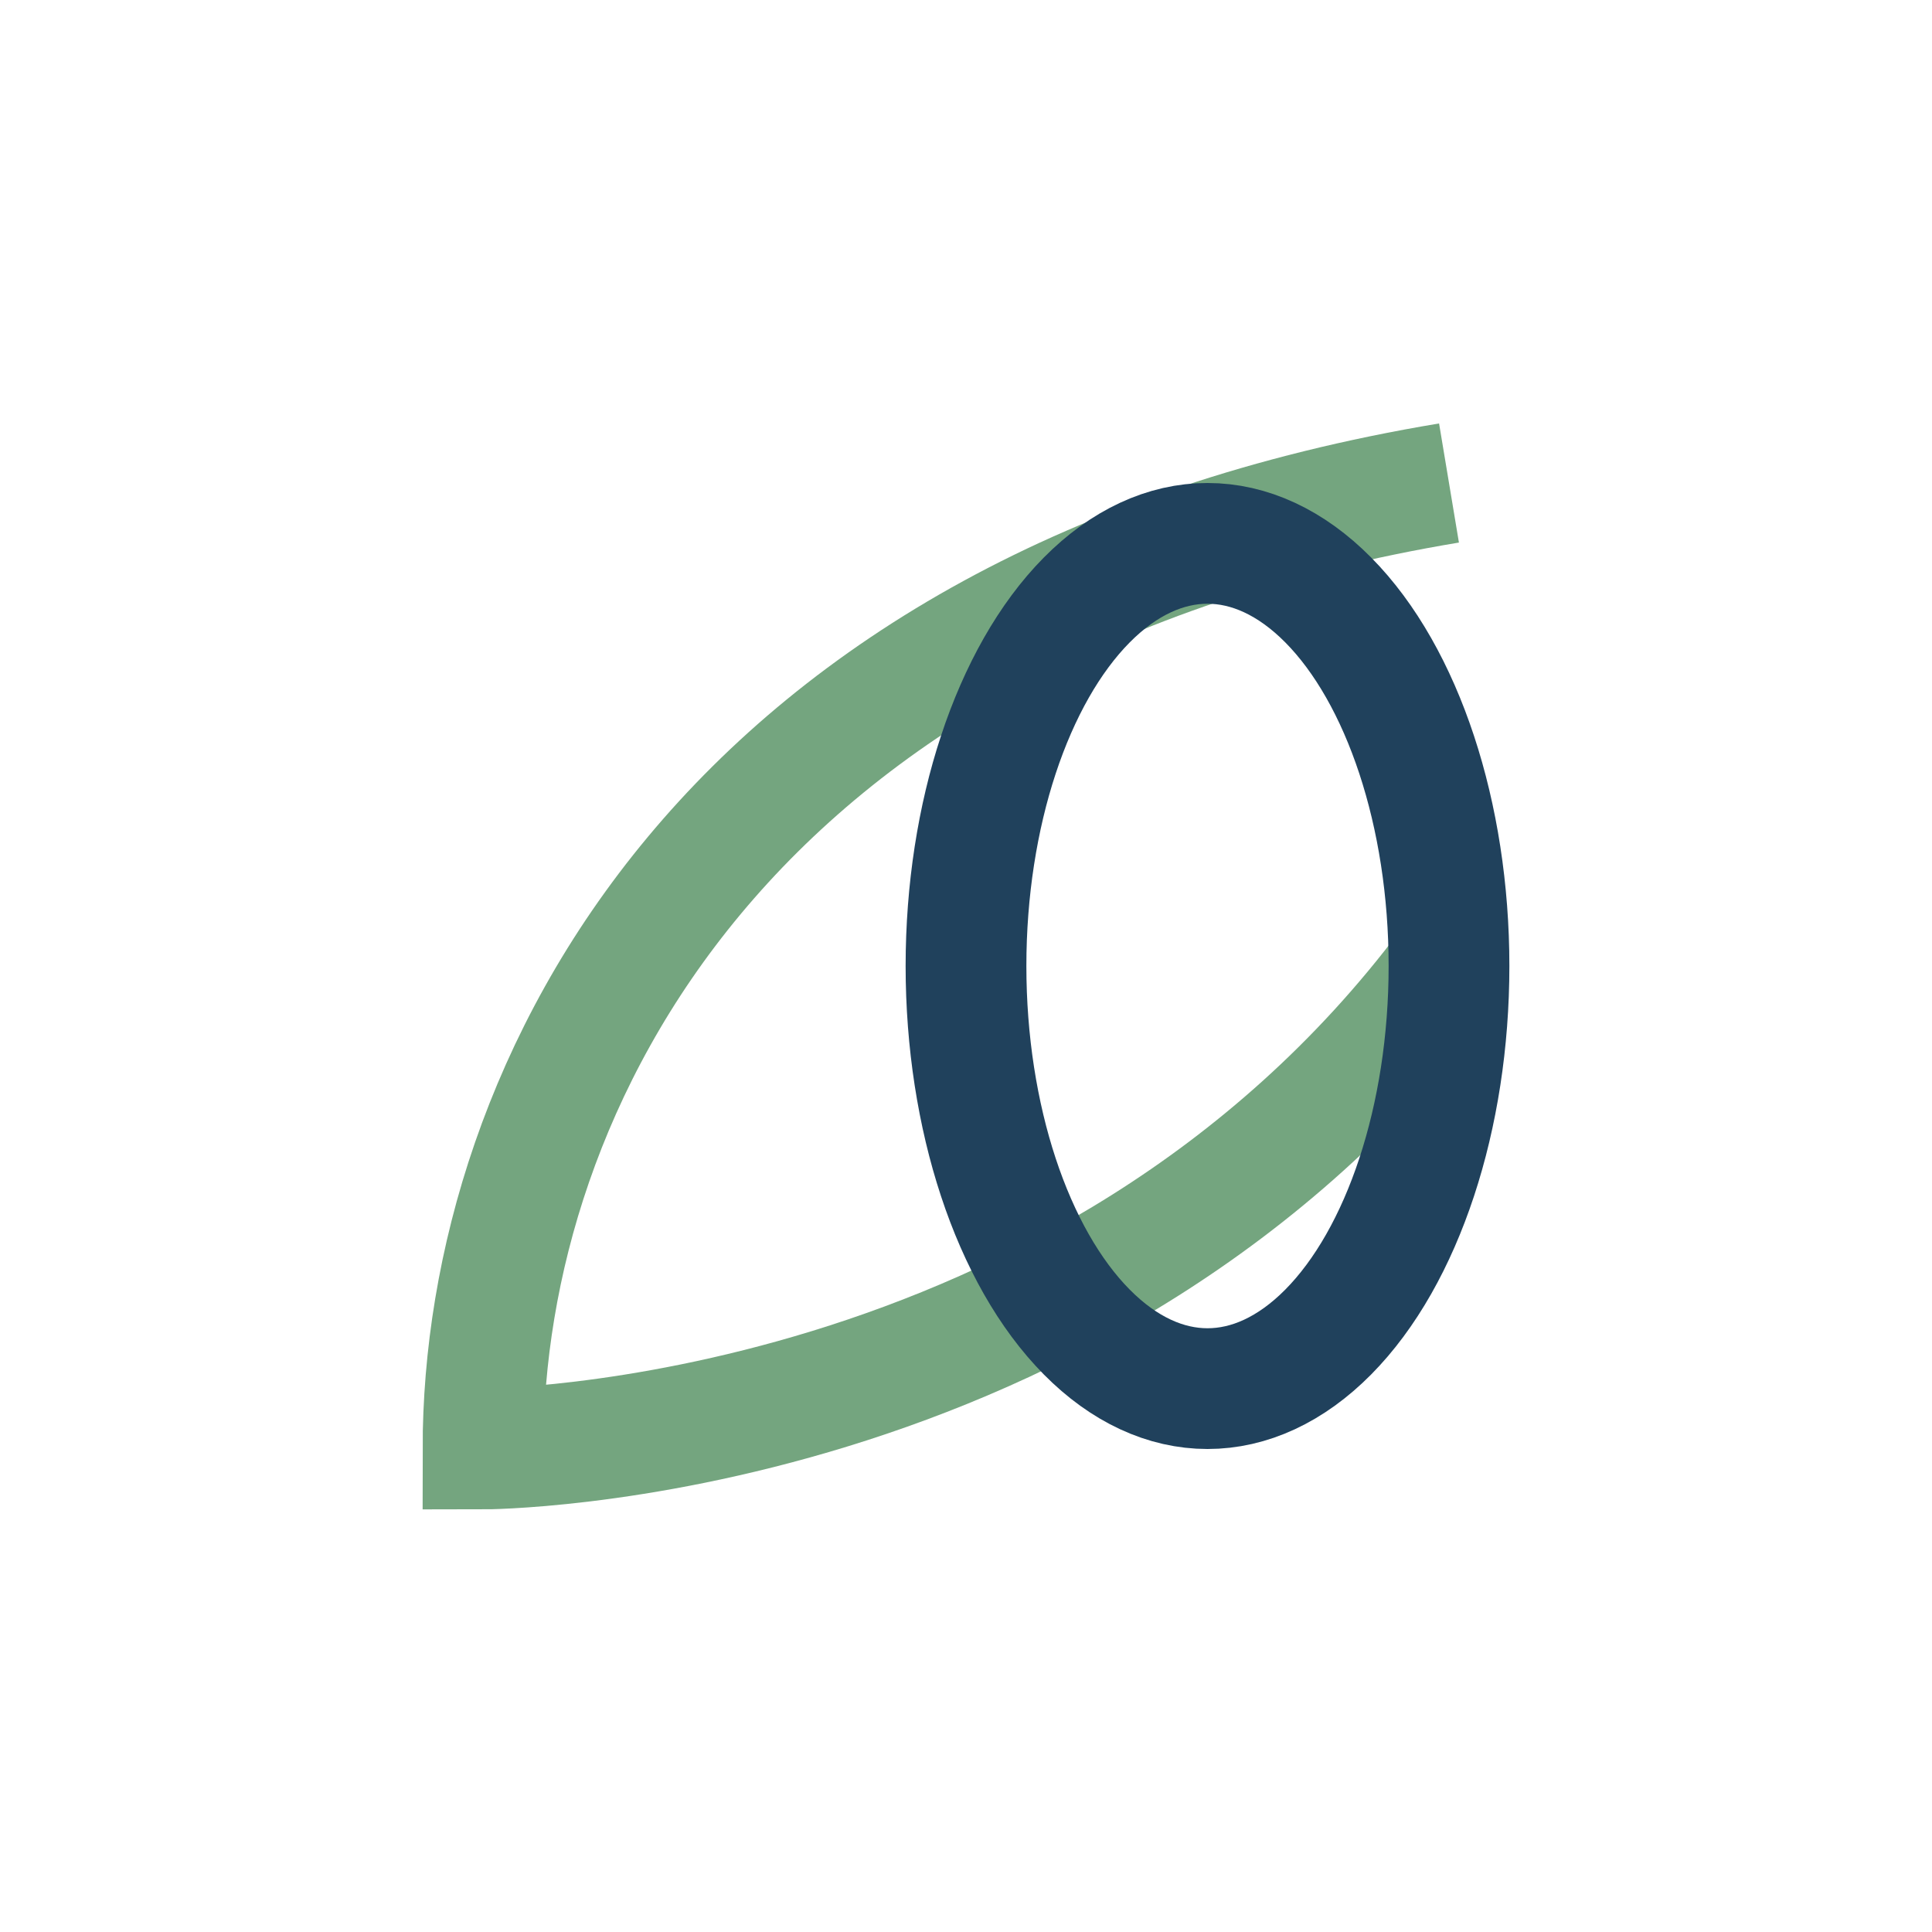 <?xml version="1.0" encoding="UTF-8"?>
<svg xmlns="http://www.w3.org/2000/svg" width="32" height="32" viewBox="0 0 32 32"><path d="M24 8C12 10 8 18 8 24c0 0 10 0 16-8" fill="none" stroke="#74A57F" stroke-width="2"/><ellipse cx="20" cy="16" rx="4" ry="7" fill="none" stroke="#20415C" stroke-width="2"/></svg>